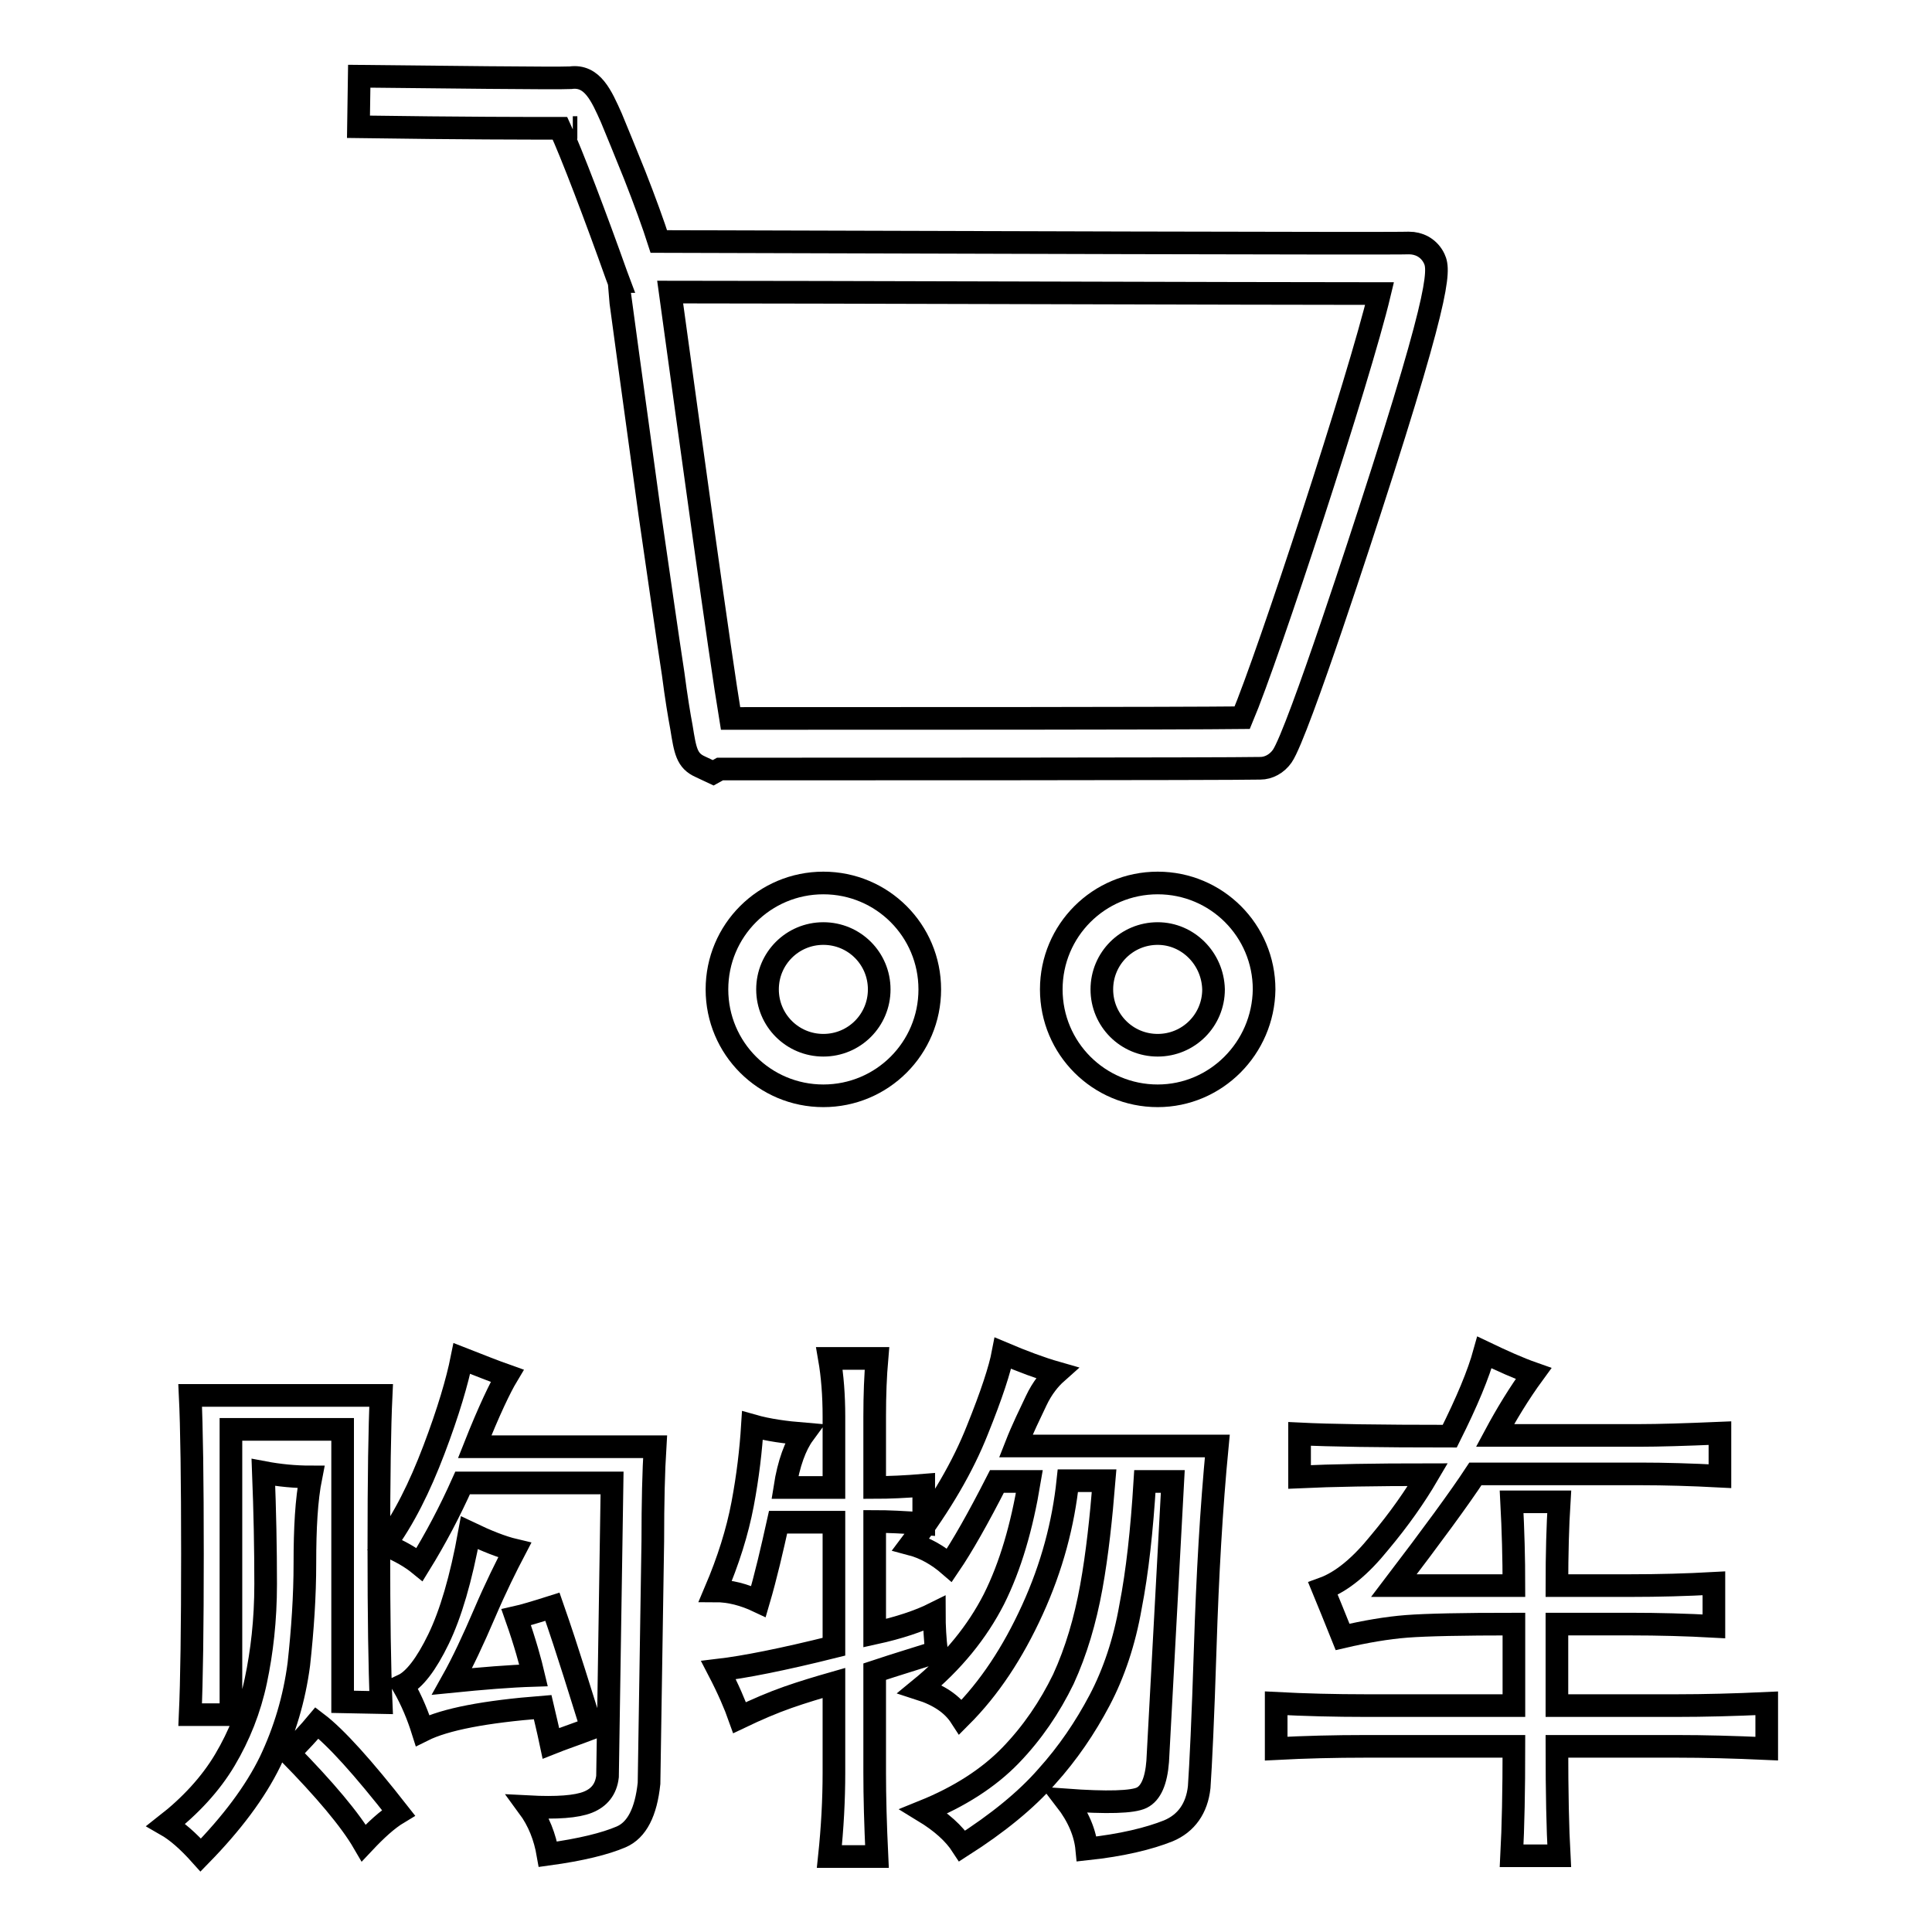 <?xml version="1.0" encoding="utf-8"?>
<!-- Svg Vector Icons : http://www.onlinewebfonts.com/icon -->
<!DOCTYPE svg PUBLIC "-//W3C//DTD SVG 1.1//EN" "http://www.w3.org/Graphics/SVG/1.1/DTD/svg11.dtd">
<svg version="1.1" xmlns="http://www.w3.org/2000/svg" xmlns:xlink="http://www.w3.org/1999/xlink" x="0px" y="0px" viewBox="0 0 256 256" enable-background="new 0 0 256 256" xml:space="preserve">
<g><g><path stroke-width="3" fill-opacity="0" stroke="#000000"  d="M29.8,233.2c1.9-3.2,3.3-6.7,4.1-10.5c0.8-3.8,1.3-8,1.3-12.8s-0.1-9.7-0.3-14.8c2.1,0.4,4.2,0.6,6.3,0.6c-0.6,3-0.8,6.8-0.8,11.4c0,4.4-0.3,8.8-0.8,13.4c-0.6,4.6-1.9,8.9-3.8,12.9c-2,4.1-5.1,8.2-9.2,12.4c-1.7-1.9-3.2-3.2-4.6-4C25.2,239.3,27.9,236.4,29.8,233.2z M45.4,225.5v-36.1H30.6v37.8h-5.4c0.2-4.4,0.3-11.5,0.3-21.3s-0.1-16.9-0.3-21h25.3c-0.2,4.2-0.3,10.9-0.3,20.2c0,9.1,0.1,15.9,0.3,20.5L45.4,225.5L45.4,225.5z M38.3,232.3c1.5-1.5,2.7-2.8,3.7-4c2.5,1.9,6.1,5.9,10.8,11.9c-1.5,0.9-3,2.3-4.6,4C46.4,241.1,43,237.1,38.3,232.3z M86,236.3c-0.4,3.8-1.6,6.2-3.7,7.1c-2.1,0.9-5.3,1.7-9.7,2.3c-0.4-2.3-1.2-4.4-2.6-6.3c3.8,0.2,6.4,0,7.9-0.6s2.4-1.7,2.6-3.4l0.6-38.9H61.3c-1.7,3.8-3.6,7.4-5.7,10.8c-1.1-0.9-2.6-1.8-4.6-2.6c2.5-3.4,4.6-7.6,6.5-12.6c1.9-5,3.1-9.1,3.7-12.1c2.3,0.9,4.3,1.7,6,2.3c-0.9,1.5-2.4,4.6-4.3,9.4h23.9c-0.2,3.2-0.3,7.4-0.3,12.5L86,236.3z M78.4,229c-2.1,0.8-3.9,1.4-5.4,2c-0.4-1.9-0.8-3.5-1.1-4.8c-7.6,0.6-12.9,1.6-15.9,3.1c-0.6-1.9-1.4-3.9-2.6-6c1.5-0.7,3.1-2.8,4.7-6.1c1.6-3.3,3-8,4.1-14.1c2.3,1.1,4.3,1.9,6,2.3c-1.1,2.1-2.5,4.9-4,8.4c-1.5,3.5-2.9,6.5-4.3,9c4-0.4,7.6-0.7,10.8-0.8c-0.4-1.7-1.1-4.3-2.3-7.7c0.9-0.2,2.6-0.7,4.8-1.4C75.4,219.2,77,224.6,78.4,229z"/><path stroke-width="3" fill-opacity="0" stroke="#000000"  d="M104,197.1h6.5v-9.4c0-2.8-0.2-5.4-0.6-7.7h6.3c-0.2,2.3-0.3,4.8-0.3,7.7v9.4c1.9,0,4.1-0.1,6.5-0.3v5.1c-2.6-0.2-4.8-0.3-6.5-0.3v14.8c3.2-0.7,5.9-1.6,7.9-2.6c0,1.7,0.1,3.4,0.3,5.1c-2.5,0.8-5.2,1.6-8.2,2.6v13.4c0,3.2,0.1,6.9,0.3,11.1h-6.3c0.4-3.8,0.6-7.5,0.6-11.1V223c-2.1,0.6-4.1,1.2-6.1,1.9c-2,0.7-4.1,1.6-6.4,2.7c-0.6-1.7-1.5-3.8-2.8-6.3c3.4-0.4,8.5-1.4,15.3-3.1v-16.5h-7.4c-0.8,3.6-1.6,7.1-2.6,10.5c-1.9-0.9-3.8-1.4-5.7-1.4c1.7-4,2.9-7.8,3.6-11.5c0.7-3.7,1.1-7.2,1.3-10.4c2.1,0.6,4.4,0.9,6.8,1.1C105.4,191.5,104.5,193.9,104,197.1z M155.4,196.3h-3.7c-0.4,6.5-1,12-1.9,16.6c-0.8,4.6-2.2,8.8-4.1,12.4c-1.9,3.6-4.2,7-7,10.1c-2.7,3.1-6.5,6.2-11.2,9.2c-1.1-1.7-2.8-3.2-5.1-4.6c4.7-1.9,8.6-4.4,11.5-7.4c2.9-3,5.2-6.4,7-10.1c1.7-3.7,2.9-7.8,3.7-12.2s1.3-9.2,1.7-14.1h-4.8c-0.6,5.7-2.1,11.4-4.7,17.1c-2.6,5.7-5.7,10.4-9.5,14.2c-1.1-1.7-2.9-2.9-5.4-3.7c4.4-3.6,7.6-7.6,9.8-11.9c2.2-4.4,3.7-9.6,4.7-15.6h-4.3c-2.5,4.9-4.6,8.6-6.3,11.1c-1.5-1.3-3.2-2.3-5.1-2.8c4-5.3,6.9-10.3,8.8-15.1c1.9-4.7,3-8.1,3.4-10.2c2.6,1.1,5,2,7.1,2.6c-0.9,0.8-1.9,2-2.7,3.7c-0.8,1.7-1.8,3.7-2.7,6h26.7c-0.8,8.3-1.3,17.2-1.6,26.7c-0.3,9.5-0.6,15.6-0.8,18.5c-0.3,2.8-1.7,4.8-4.1,5.8c-2.5,1-6.1,1.9-10.8,2.4c-0.2-2.1-1.1-4.3-2.8-6.5c5.5,0.4,8.9,0.3,10.1-0.3c1.2-0.6,1.9-2.2,2.1-4.8L155.4,196.3z"/><path stroke-width="3" fill-opacity="0" stroke="#000000"  d="M175.3,210.5c2.5-0.9,5-3,7.5-6.1c2.6-3.1,4.7-6.1,6.4-9c-7,0-12.7,0.1-17,0.3V190c4,0.2,10.6,0.3,19.9,0.3c2.3-4.6,3.8-8.2,4.6-11.1c2.3,1.1,4.5,2.1,6.5,2.8c-1.9,2.6-3.6,5.4-5.1,8.2h19.3c2.3,0,5.8-0.1,10.5-0.3v5.7c-3.8-0.2-7.3-0.3-10.5-0.3h-21.9c-2.1,3.2-5.7,8.1-10.8,14.8h15.9c0-3.6-0.1-7.3-0.3-11.1h6.3c-0.2,3.2-0.3,6.9-0.3,11.1h9.7c3.8,0,7.5-0.1,11.1-0.3v5.7c-3.6-0.2-7.3-0.3-11.1-0.3h-9.7v10.8h15.9c3.6,0,7.6-0.1,11.9-0.3v6c-4.4-0.2-8.3-0.3-11.9-0.3h-15.9c0,6.1,0.1,10.9,0.3,14.5h-6.3c0.2-3.8,0.3-8.6,0.3-14.5H181c-4.2,0-8.1,0.1-11.9,0.3v-6c3.8,0.2,7.8,0.3,11.9,0.3h19.6v-10.8c-6.8,0-11.6,0.1-14.2,0.3c-2.6,0.2-5.5,0.7-8.5,1.4C176.9,214.4,176,212.2,175.3,210.5z"/><path stroke-width="3" fill-opacity="0" stroke="#000000"  d="M153.4,145.2c-7.8,0-14.1-6.3-14.1-14.1c0-7.8,6.3-14.1,14.1-14.1c7.8,0,14.1,6.3,14.1,14.1C167.4,138.9,161.1,145.2,153.4,145.2z M153.4,123.7c-4.1,0-7.4,3.3-7.4,7.4c0,4.1,3.3,7.4,7.4,7.4c4.1,0,7.4-3.3,7.4-7.4C160.7,127,157.4,123.7,153.4,123.7z"/><path stroke-width="3" fill-opacity="0" stroke="#000000"  d="M109.1,145.2c-7.8,0-14.1-6.3-14.1-14.1c0-7.8,6.3-14.1,14.1-14.1c7.8,0,14.1,6.3,14.1,14.1C123.2,138.9,116.9,145.2,109.1,145.2z M109.1,123.7c-4.1,0-7.4,3.3-7.4,7.4c0,4.1,3.3,7.4,7.4,7.4c4.1,0,7.4-3.3,7.4-7.4C116.5,127,113.2,123.7,109.1,123.7z"/><path stroke-width="3" fill-opacity="0" stroke="#000000"  d="M94.5,102.4l-1.7-0.8c-1.8-0.8-2-2.1-2.5-5.2c-0.3-1.6-0.7-4-1.1-7.1c-0.8-5.2-1.8-12.3-3.1-21.2c-2.1-15.2-4.2-30.6-4.2-30.8h0.1l-0.3-0.8C79,28.9,75.7,20.2,74.2,17c-4,0-12.9,0-26.7-0.2l0.1-6.7c9.9,0.1,26.2,0.3,28,0.2c2.9-0.4,4.1,2.4,5.4,5.3c0.8,1.9,1.8,4.4,3.1,7.6c1.3,3.3,2.5,6.6,3.2,8.8c34.9,0.1,97.5,0.3,99.4,0.2c1.3,0,2.5,0.6,3.2,1.8c0.8,1.5,1.6,2.9-8.4,33.7c-0.1,0.3-9.5,29.5-11.6,32.5c-0.7,1-1.8,1.6-2.9,1.6c-4.2,0.1-58.1,0.1-71.6,0.1L94.5,102.4z M88.8,38.7c2.7,19.6,6.6,48.1,8,56.5c22.2,0,59,0,67.8-0.1c3.5-8.3,15.5-44.9,18.2-56.2C166.8,38.9,105.4,38.7,88.8,38.7z M75.9,16.9c0.2,0,0.4,0,0.6,0C76.3,16.9,76.2,16.9,75.9,16.9z"/></g></g>
</svg>
